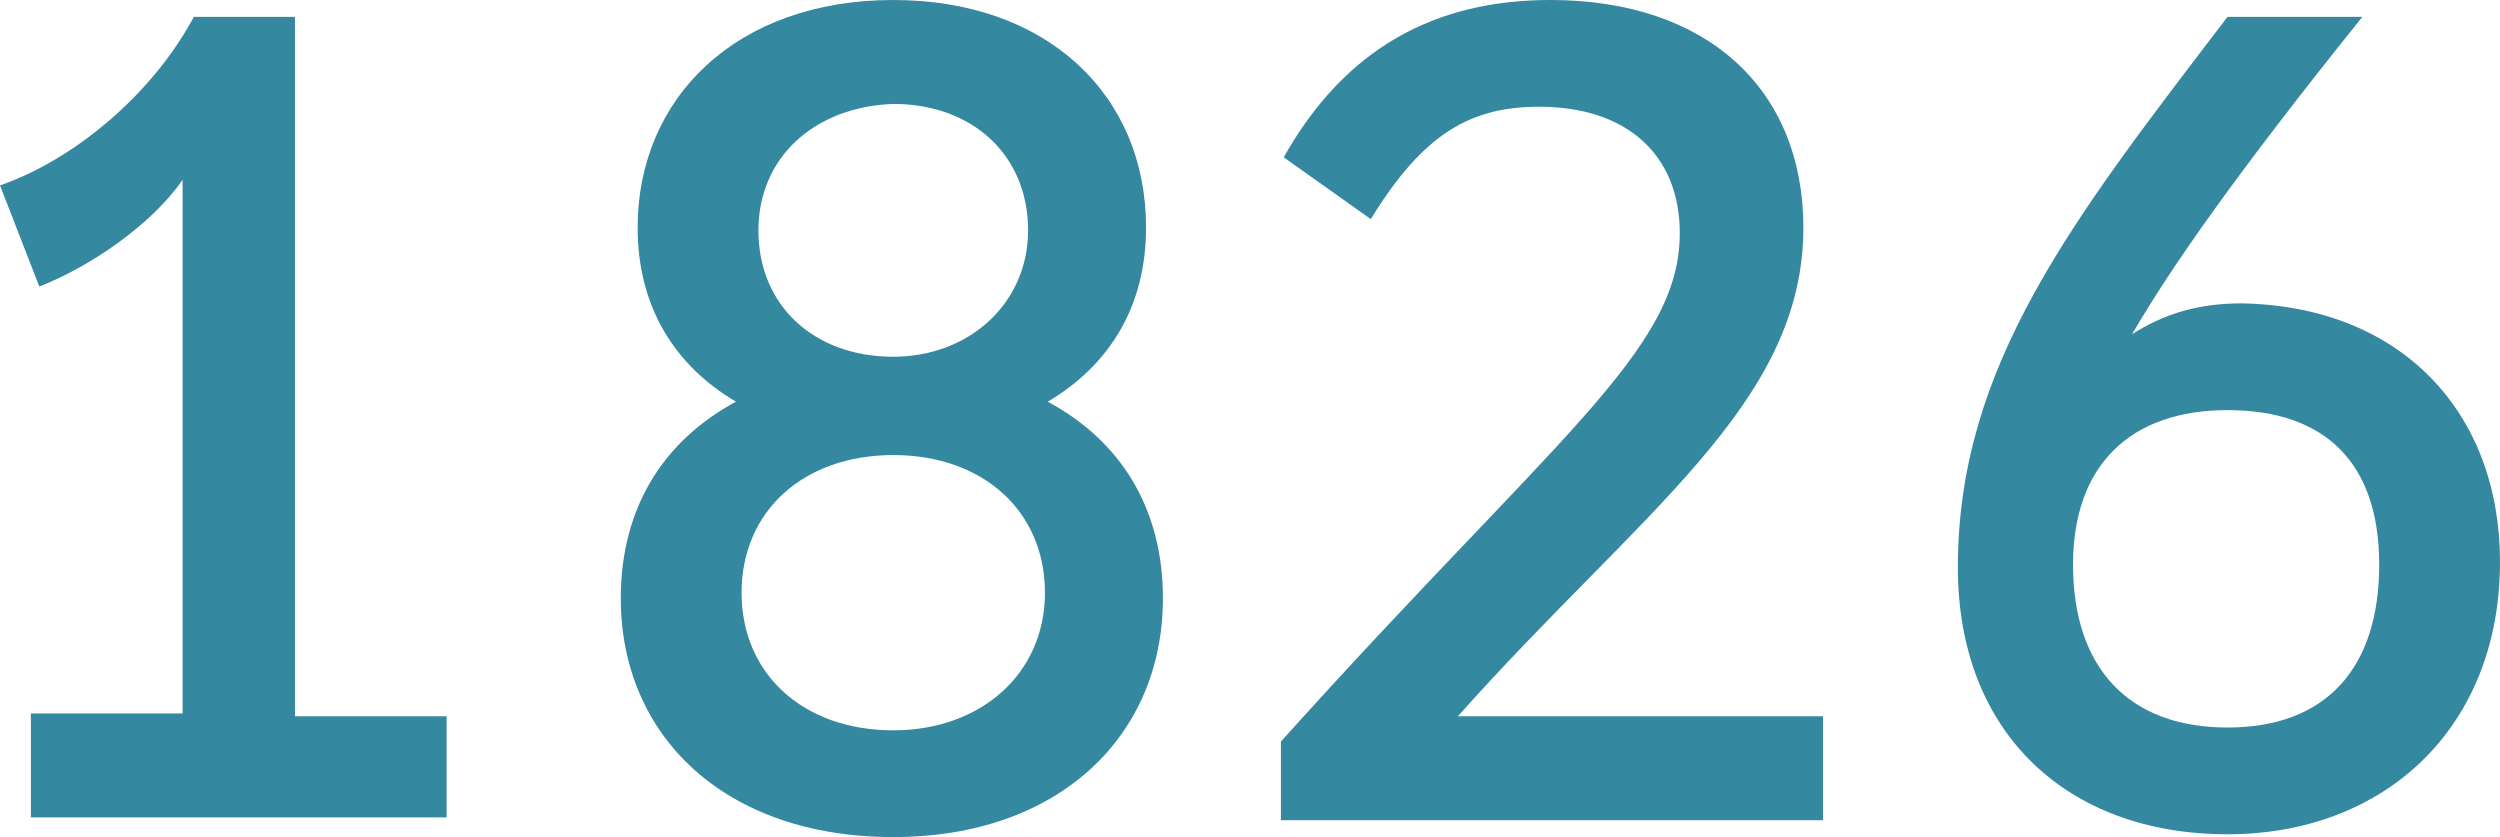 <?xml version="1.0" encoding="utf-8"?>
<!-- Generator: Adobe Illustrator 19.0.1, SVG Export Plug-In . SVG Version: 6.00 Build 0)  -->
<svg version="1.1" id="Layer_1" xmlns="http://www.w3.org/2000/svg" xmlns:xlink="http://www.w3.org/1999/xlink" x="0px" y="0px"
	 viewBox="0 0 89 29.8" style="enable-background:new 0 0 89 29.8;" xml:space="preserve">
<style type="text/css">
	.st0{fill:#D9D3CE;}
	.st1{fill:#FFFFFF;}
	.st2{fill:#34879E;}
	.st3{fill:#34ACB1;}
	.st4{fill:#B3A89E;}
	.st5{clip-path:url(#SVGID_2_);fill:none;stroke:#34889F;stroke-width:1.616;}
	.st6{fill:#34889F;}
	.st7{fill:#B4A99F;}
</style>
<g>
	<path class="st6" d="M15.9,25.4v3.7H1.1v-3.7h5.4v-19c-1.1,1.6-3.3,3.1-5.1,3.8L0,6.6c2.6-0.9,5.4-3.2,6.9-6h3.6v24.9H15.9z"/>
	<path class="st6" d="M41.4,21.3c0,4.9-3.7,8.5-9.6,8.5c-6,0-9.7-3.6-9.7-8.5c0-3.2,1.5-5.6,4.1-7c-2.2-1.3-3.5-3.4-3.5-6.2
		c0-4.6,3.5-8.1,9.1-8.1c5.5,0,9,3.4,9,8.1c0,2.8-1.3,4.9-3.5,6.2C39.9,15.7,41.4,18.1,41.4,21.3z M37.2,21.1c0-2.9-2.2-4.9-5.4-4.9
		c-3.2,0-5.4,2-5.4,4.9c0,2.9,2.2,4.9,5.4,4.9C34.9,26,37.2,24,37.2,21.1z M27,8.2c0,2.7,2,4.5,4.8,4.5c2.7,0,4.8-1.9,4.8-4.5
		c0-2.7-2-4.5-4.8-4.5C29,3.8,27,5.6,27,8.2z"/>
	<path class="st6" d="M64.8,29.2H45.6v-2.8c9.8-10.9,14.2-13.9,14.2-18.1c0-2.8-1.9-4.5-5-4.5c-2.4,0-4.1,0.9-6,4l-3.1-2.2
		C47.9,1.7,51.1,0,55.2,0c5.6,0,9,3.2,9,8.1c0,6.3-5.8,10.1-12.3,17.4h13V29.2z"/>
	<path class="st6" d="M89,20c0,5.9-4.1,9.7-9.7,9.7c-5.7,0-9.6-3.6-9.6-9.5c0-7.2,4.1-12.4,9.6-19.6h4.8c-4.5,5.6-6.8,8.9-8.2,11.3
		c1.1-0.7,2.3-1.1,3.9-1.1C85.5,10.9,89,14.7,89,20z M84.7,20.1c0-3.6-1.9-5.5-5.4-5.5s-5.5,2-5.5,5.5c0,3.7,2,5.8,5.5,5.8
		S84.7,23.8,84.7,20.1z"/>
</g>
</svg>
